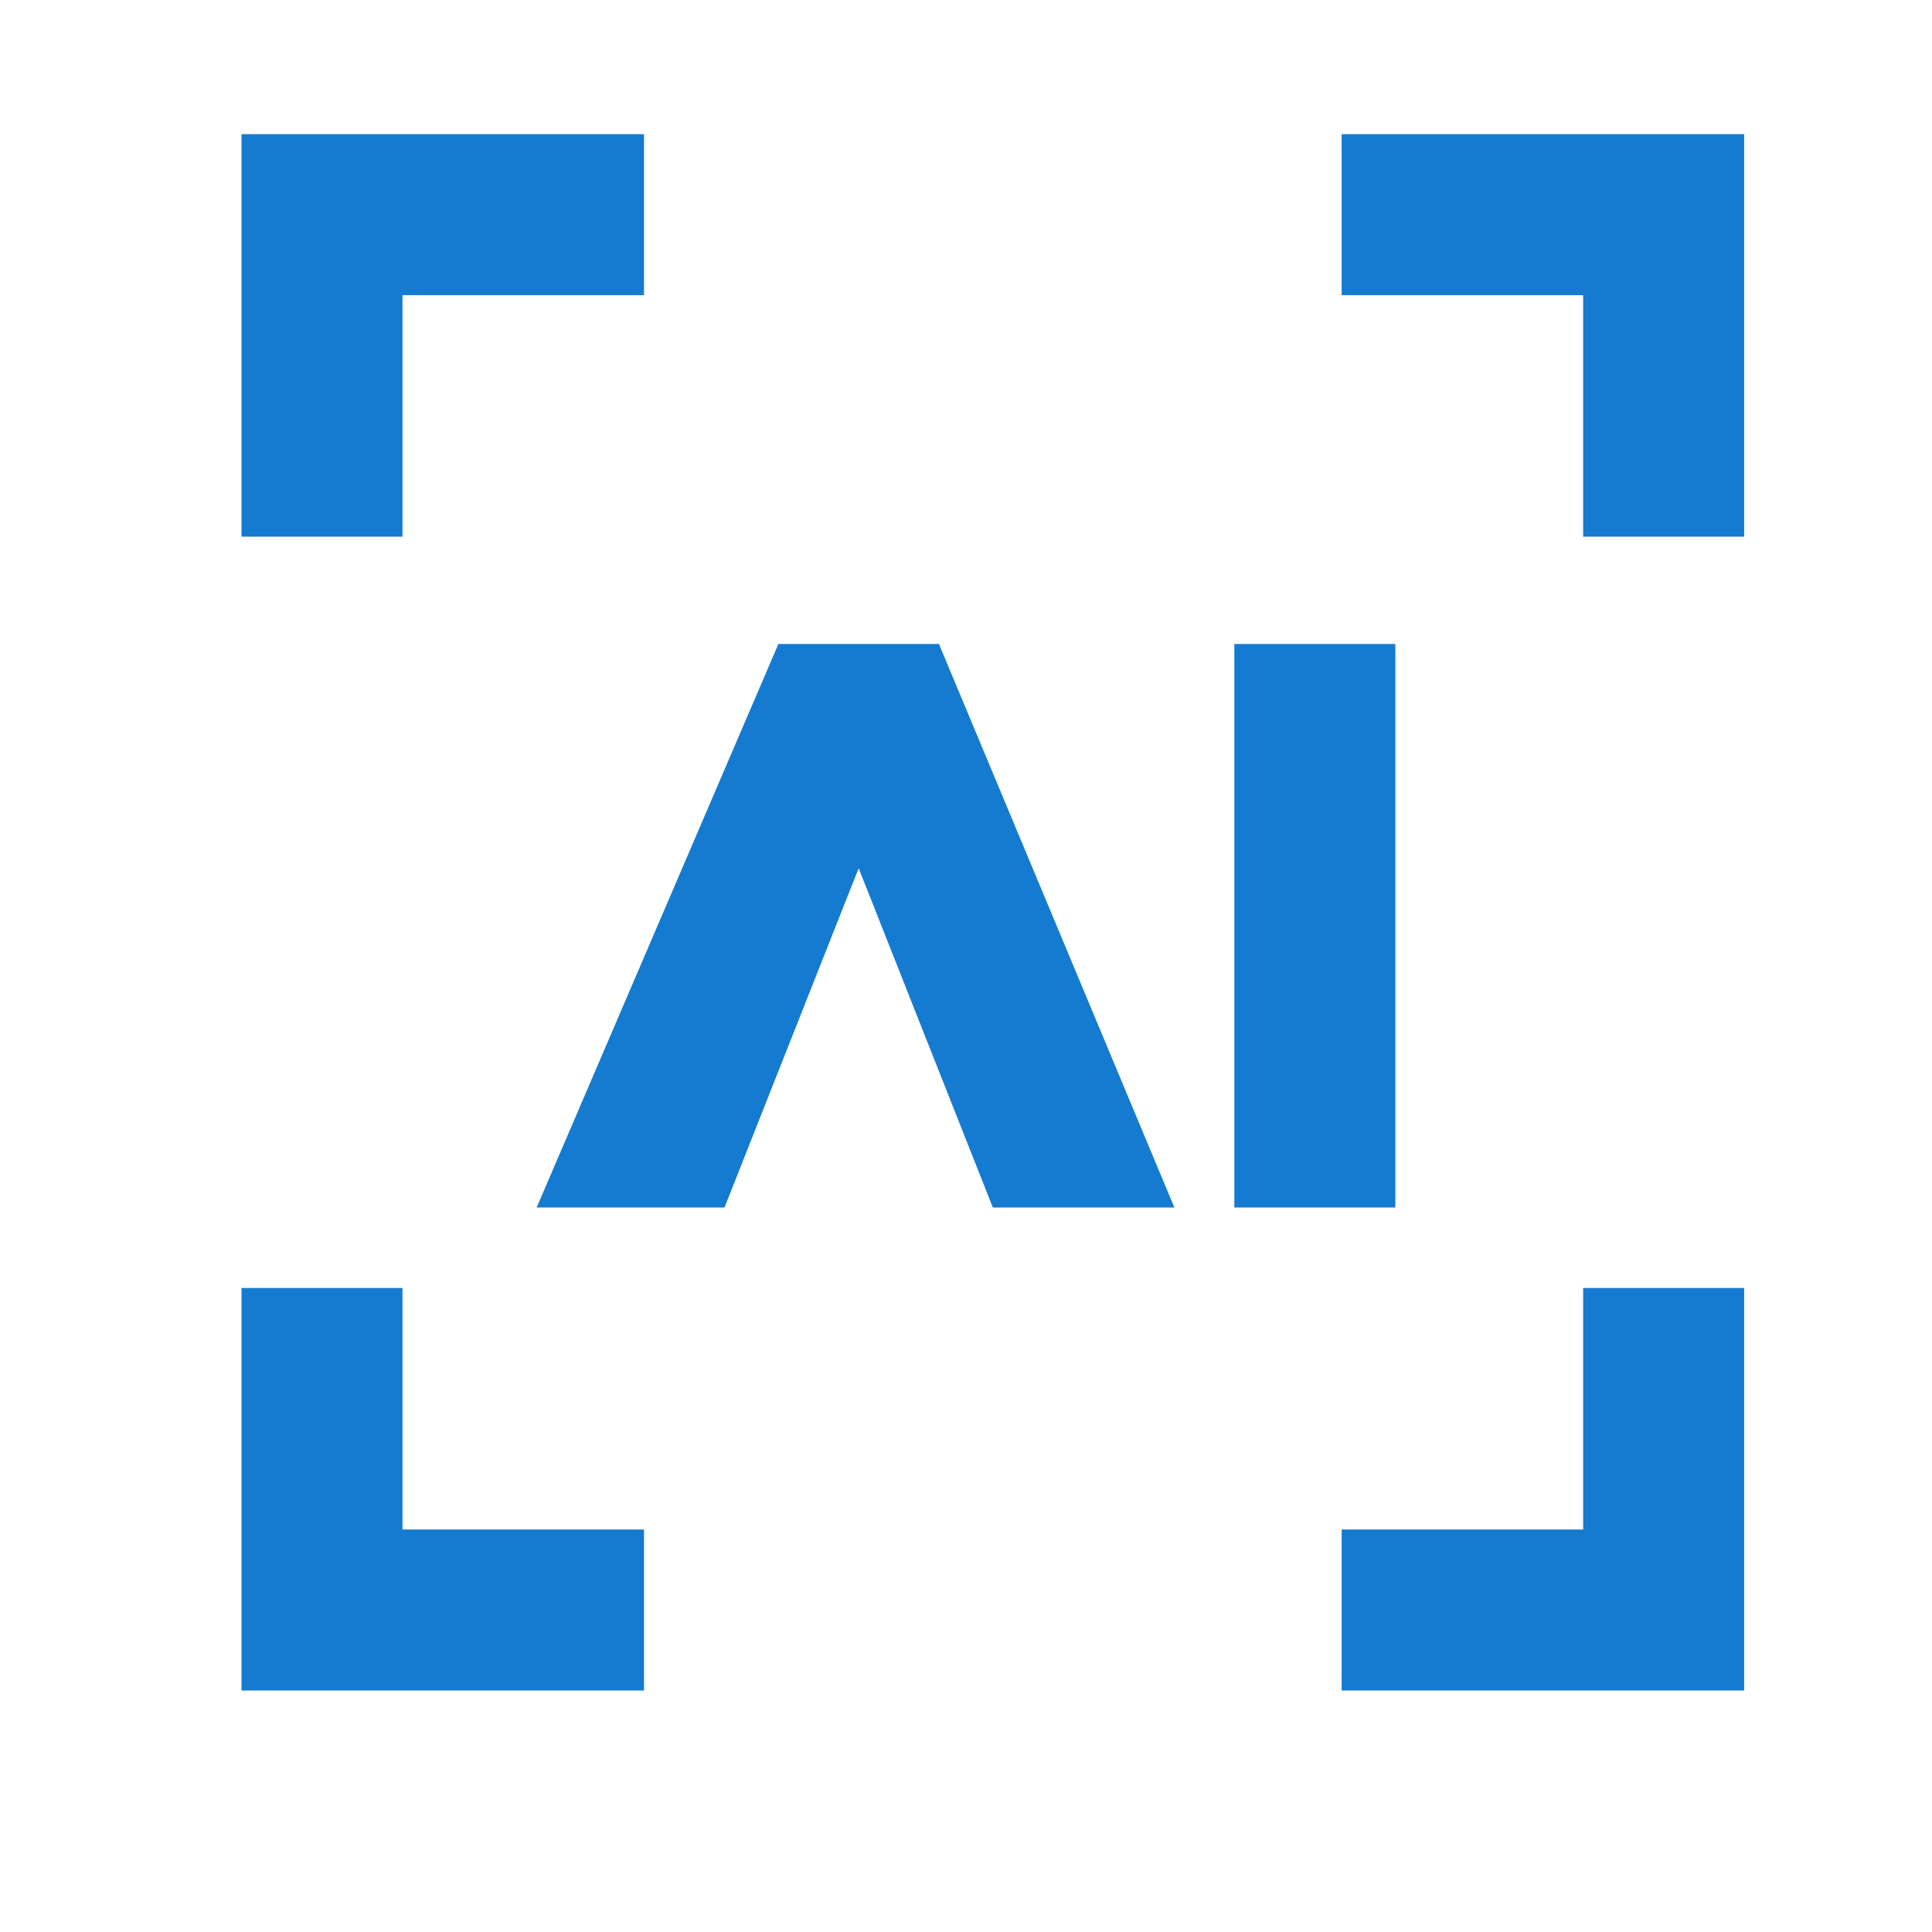 <svg width="36" height="36" viewBox="0 0 36 36" fill="none" xmlns="http://www.w3.org/2000/svg">
<g clip-path="url(#clip0_5242_8800)">
<path fill-rule="evenodd" clip-rule="evenodd" d="M4.5 24H7.5V28.5H12V31.5H4.5V24Z" fill="#147BD1"/>
<path fill-rule="evenodd" clip-rule="evenodd" d="M32.5 24H29.5V28.5H25V31.5H32.5V24Z" fill="#147BD1"/>
<path fill-rule="evenodd" clip-rule="evenodd" d="M4.5 10H7.5V5.5H12V2.5H4.5V10Z" fill="#147BD1"/>
<path fill-rule="evenodd" clip-rule="evenodd" d="M32.5 10H29.5V5.5H25V2.5H32.5V10Z" fill="#147BD1"/>
<path fill-rule="evenodd" clip-rule="evenodd" d="M23 22.5L23 12L26 12L26 22.5L23 22.5Z" fill="#147BD1"/>
<path fill-rule="evenodd" clip-rule="evenodd" d="M14.504 12H17.496L21.883 22.5H18.5L16 16.178L13.5 22.5H10L14.504 12Z" fill="#147BD1"/>
</g>
<defs>
<clipPath id="clip0_5242_8800">
<rect width="36" height="36" fill="white"/>
</clipPath>
</defs>
</svg>
